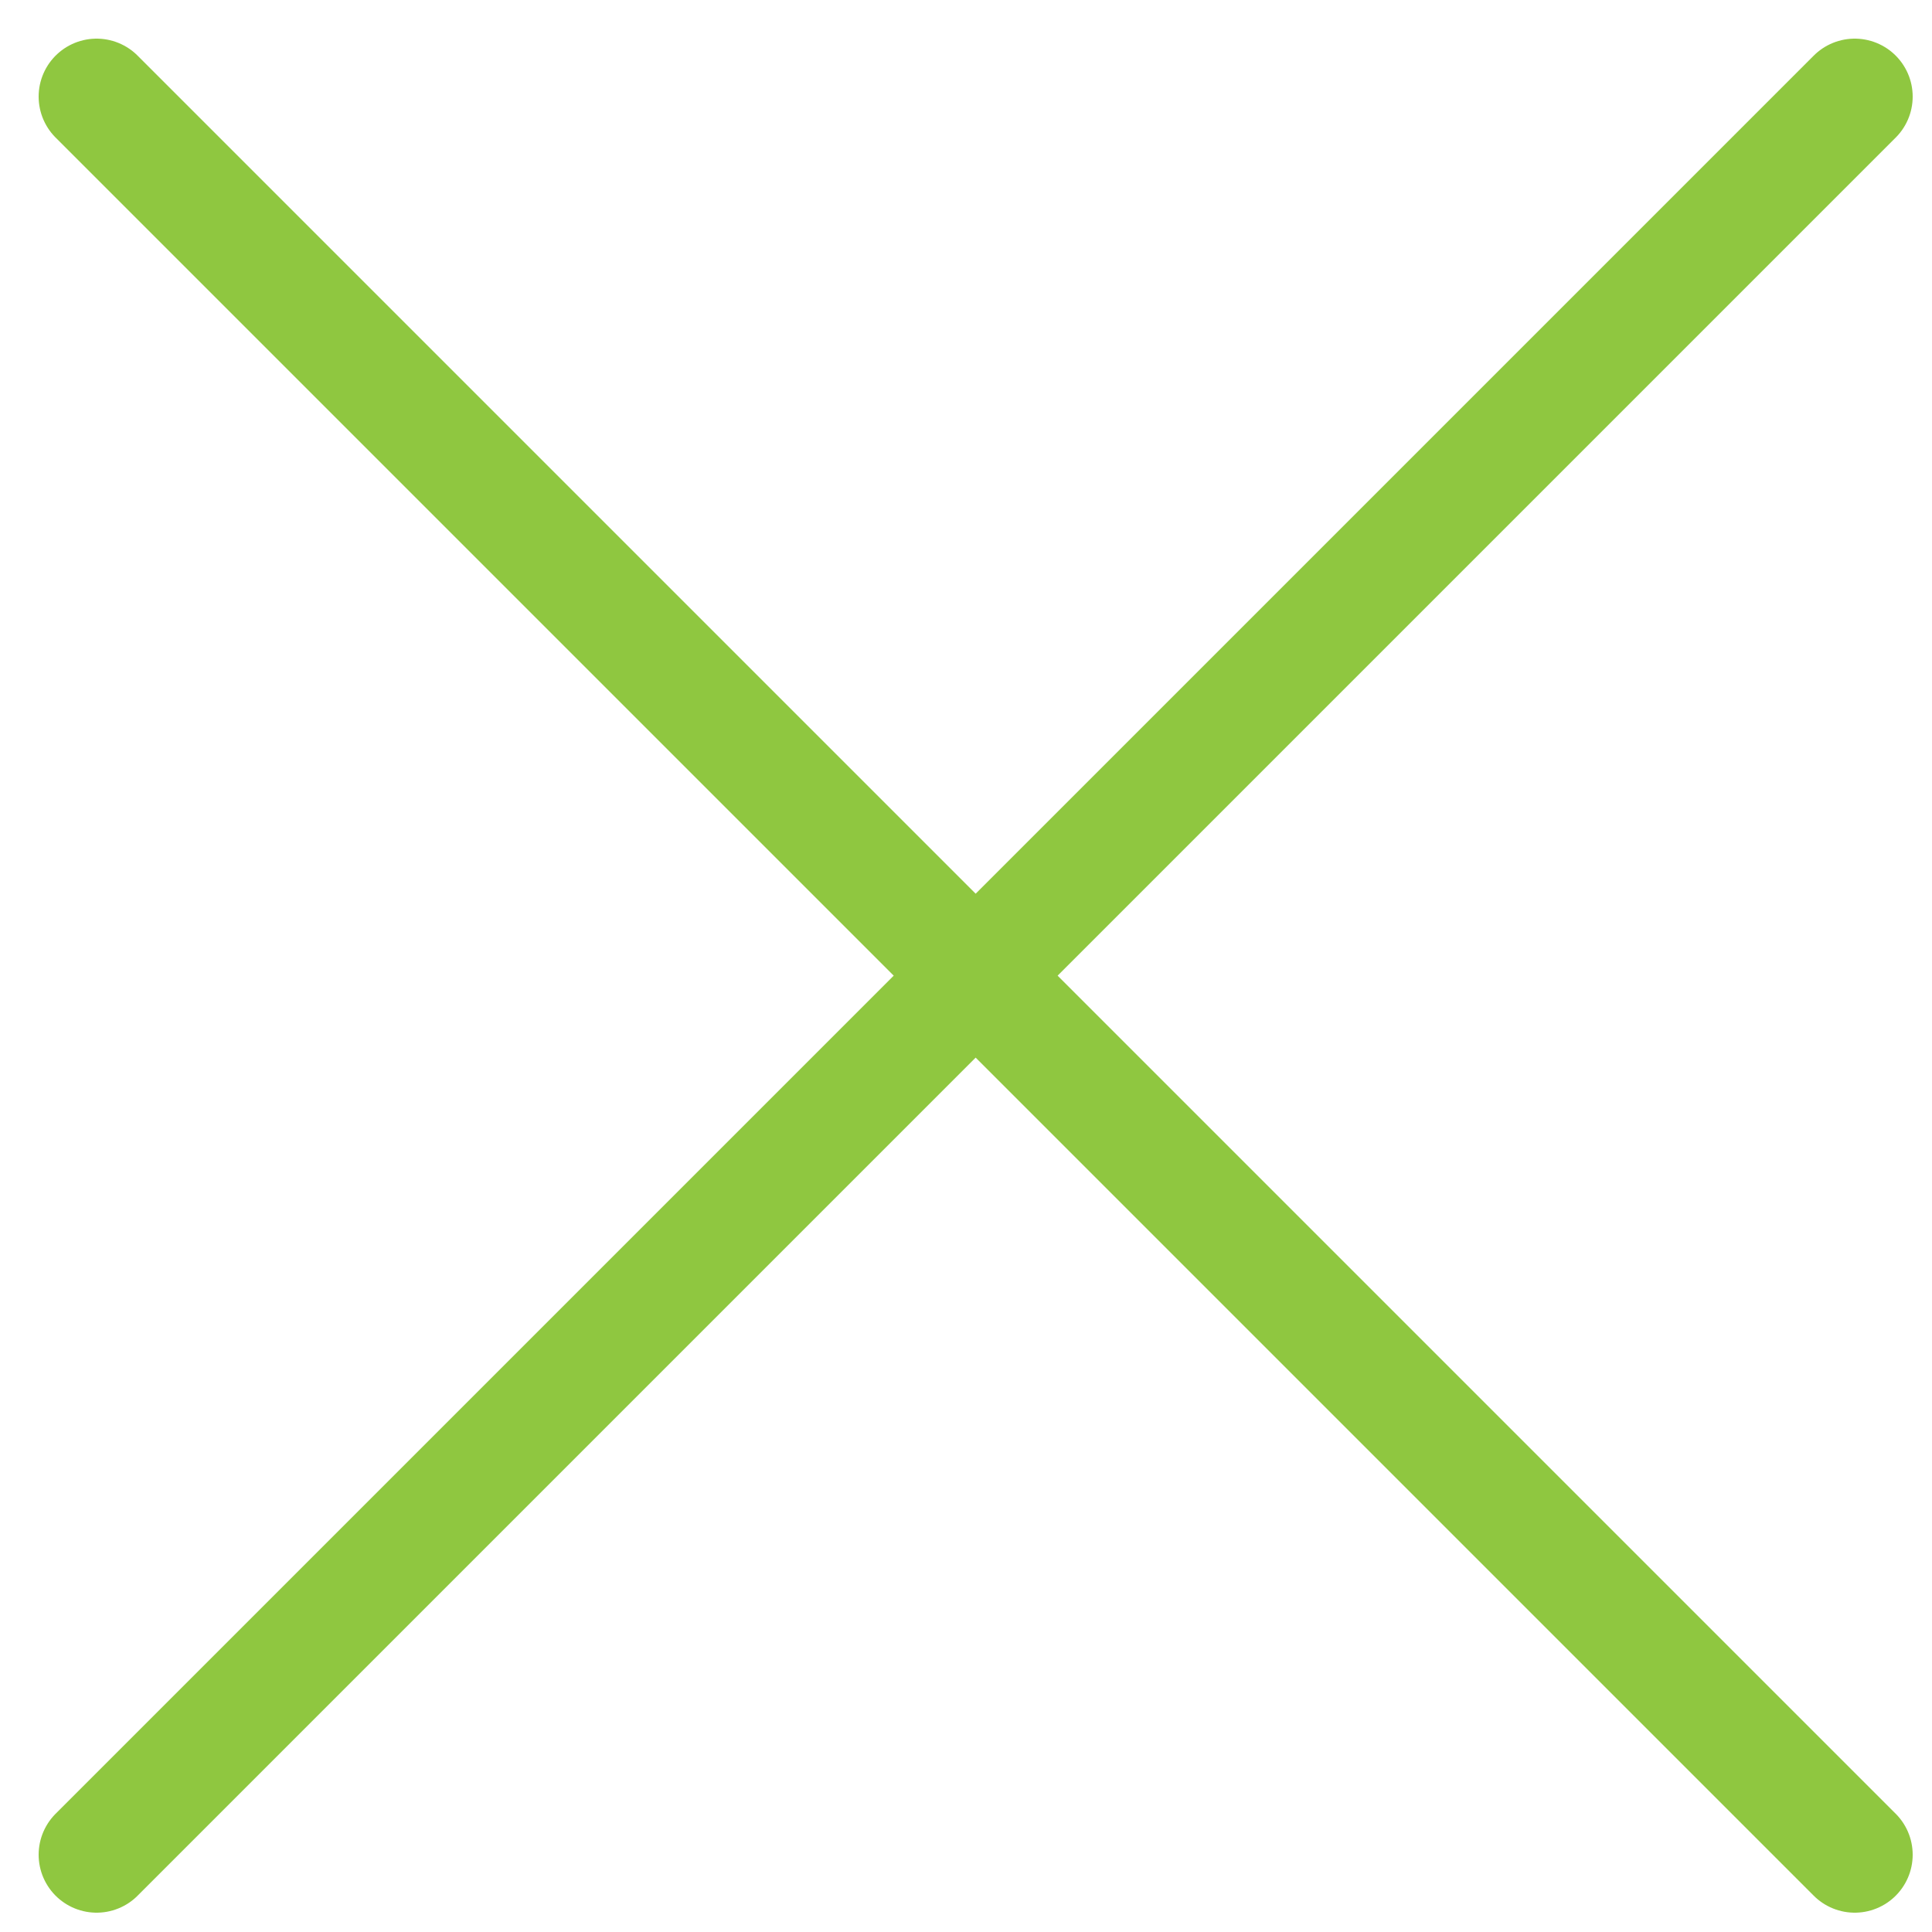 <svg id="Layer_1" data-name="Layer 1" xmlns="http://www.w3.org/2000/svg" viewBox="0 0 50 50"><defs><style>.cls-1{fill:none;stroke:#8fc740;stroke-linecap:round;stroke-miterlimit:10;stroke-width:3px;}</style></defs><title>Artboard 1</title><line class="cls-1" x1="2.5" y1="2.5" x2="48" y2="48"/><line class="cls-1" x1="2.5" y1="48" x2="48" y2="2.5"/></svg>